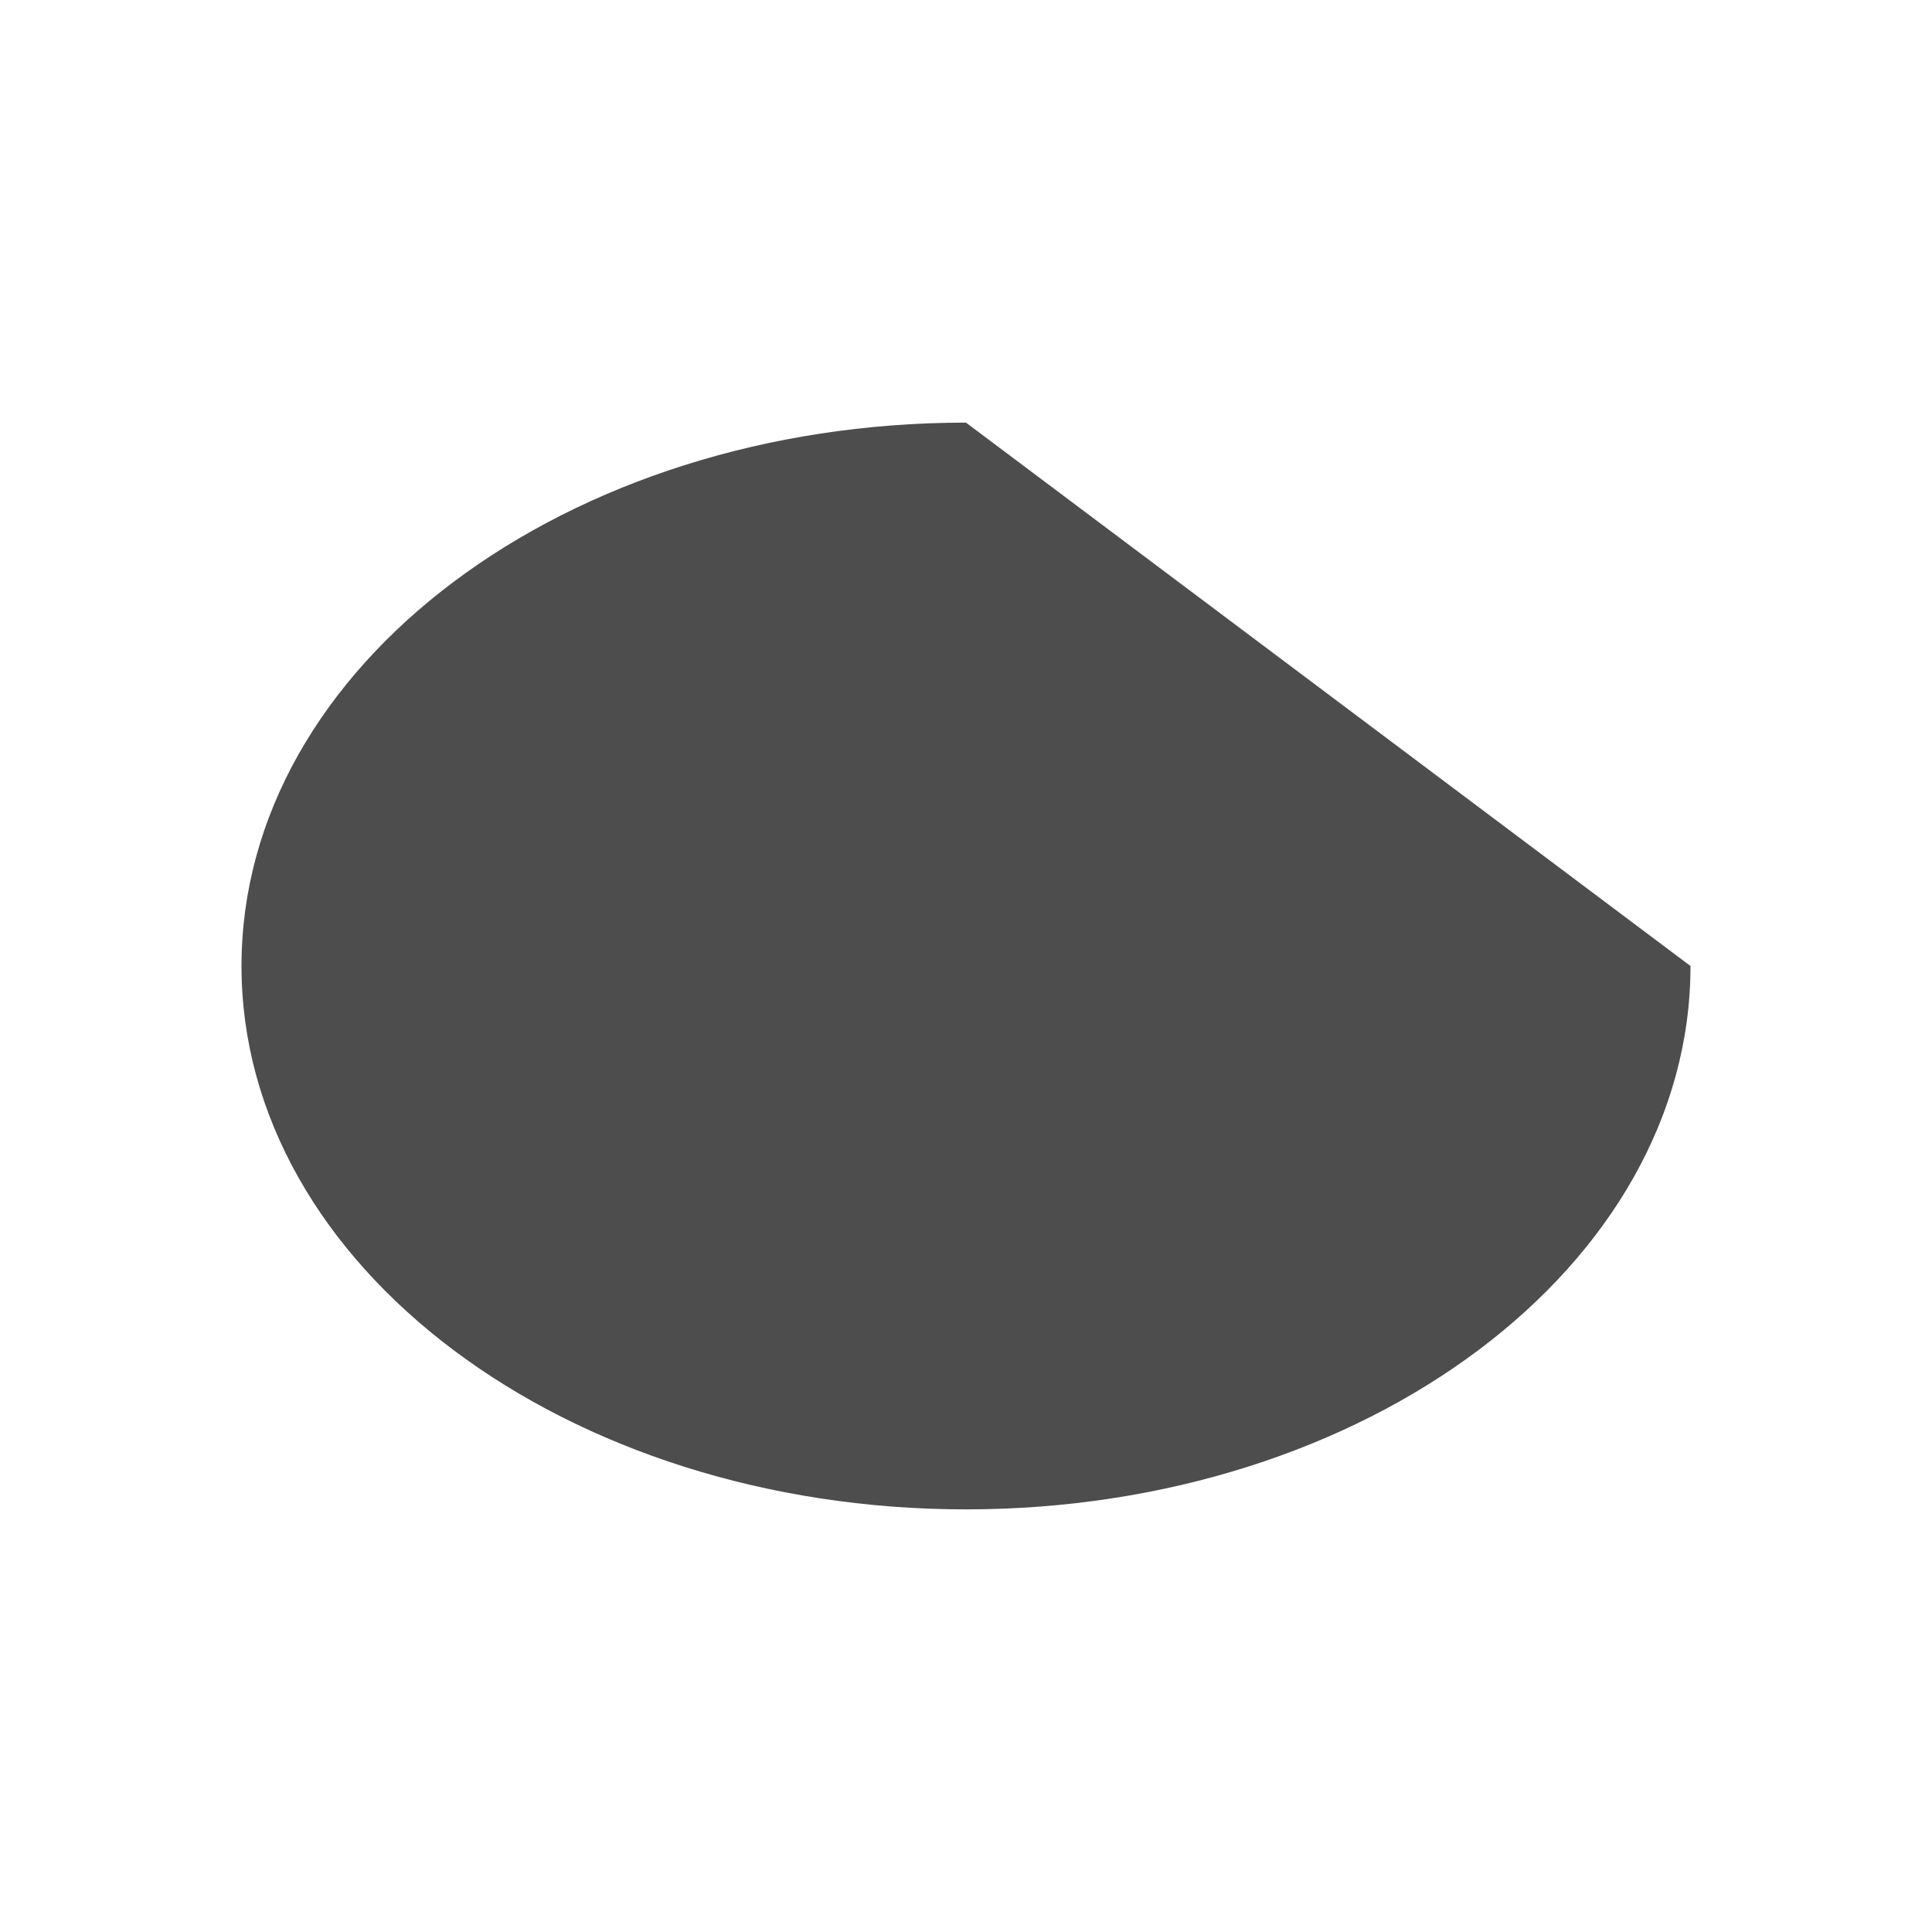 <svg xmlns="http://www.w3.org/2000/svg" viewBox="0 0 32 32">
 <path 
     style="fill:#4d4d4d" 
     d="M 16 7 C 9.373 7 4 11.029 4 16 C 4 20.971 9.373 25 16 25 C 22.627 25 28 20.971 28 16 L 16 7 z "
     />
</svg>
